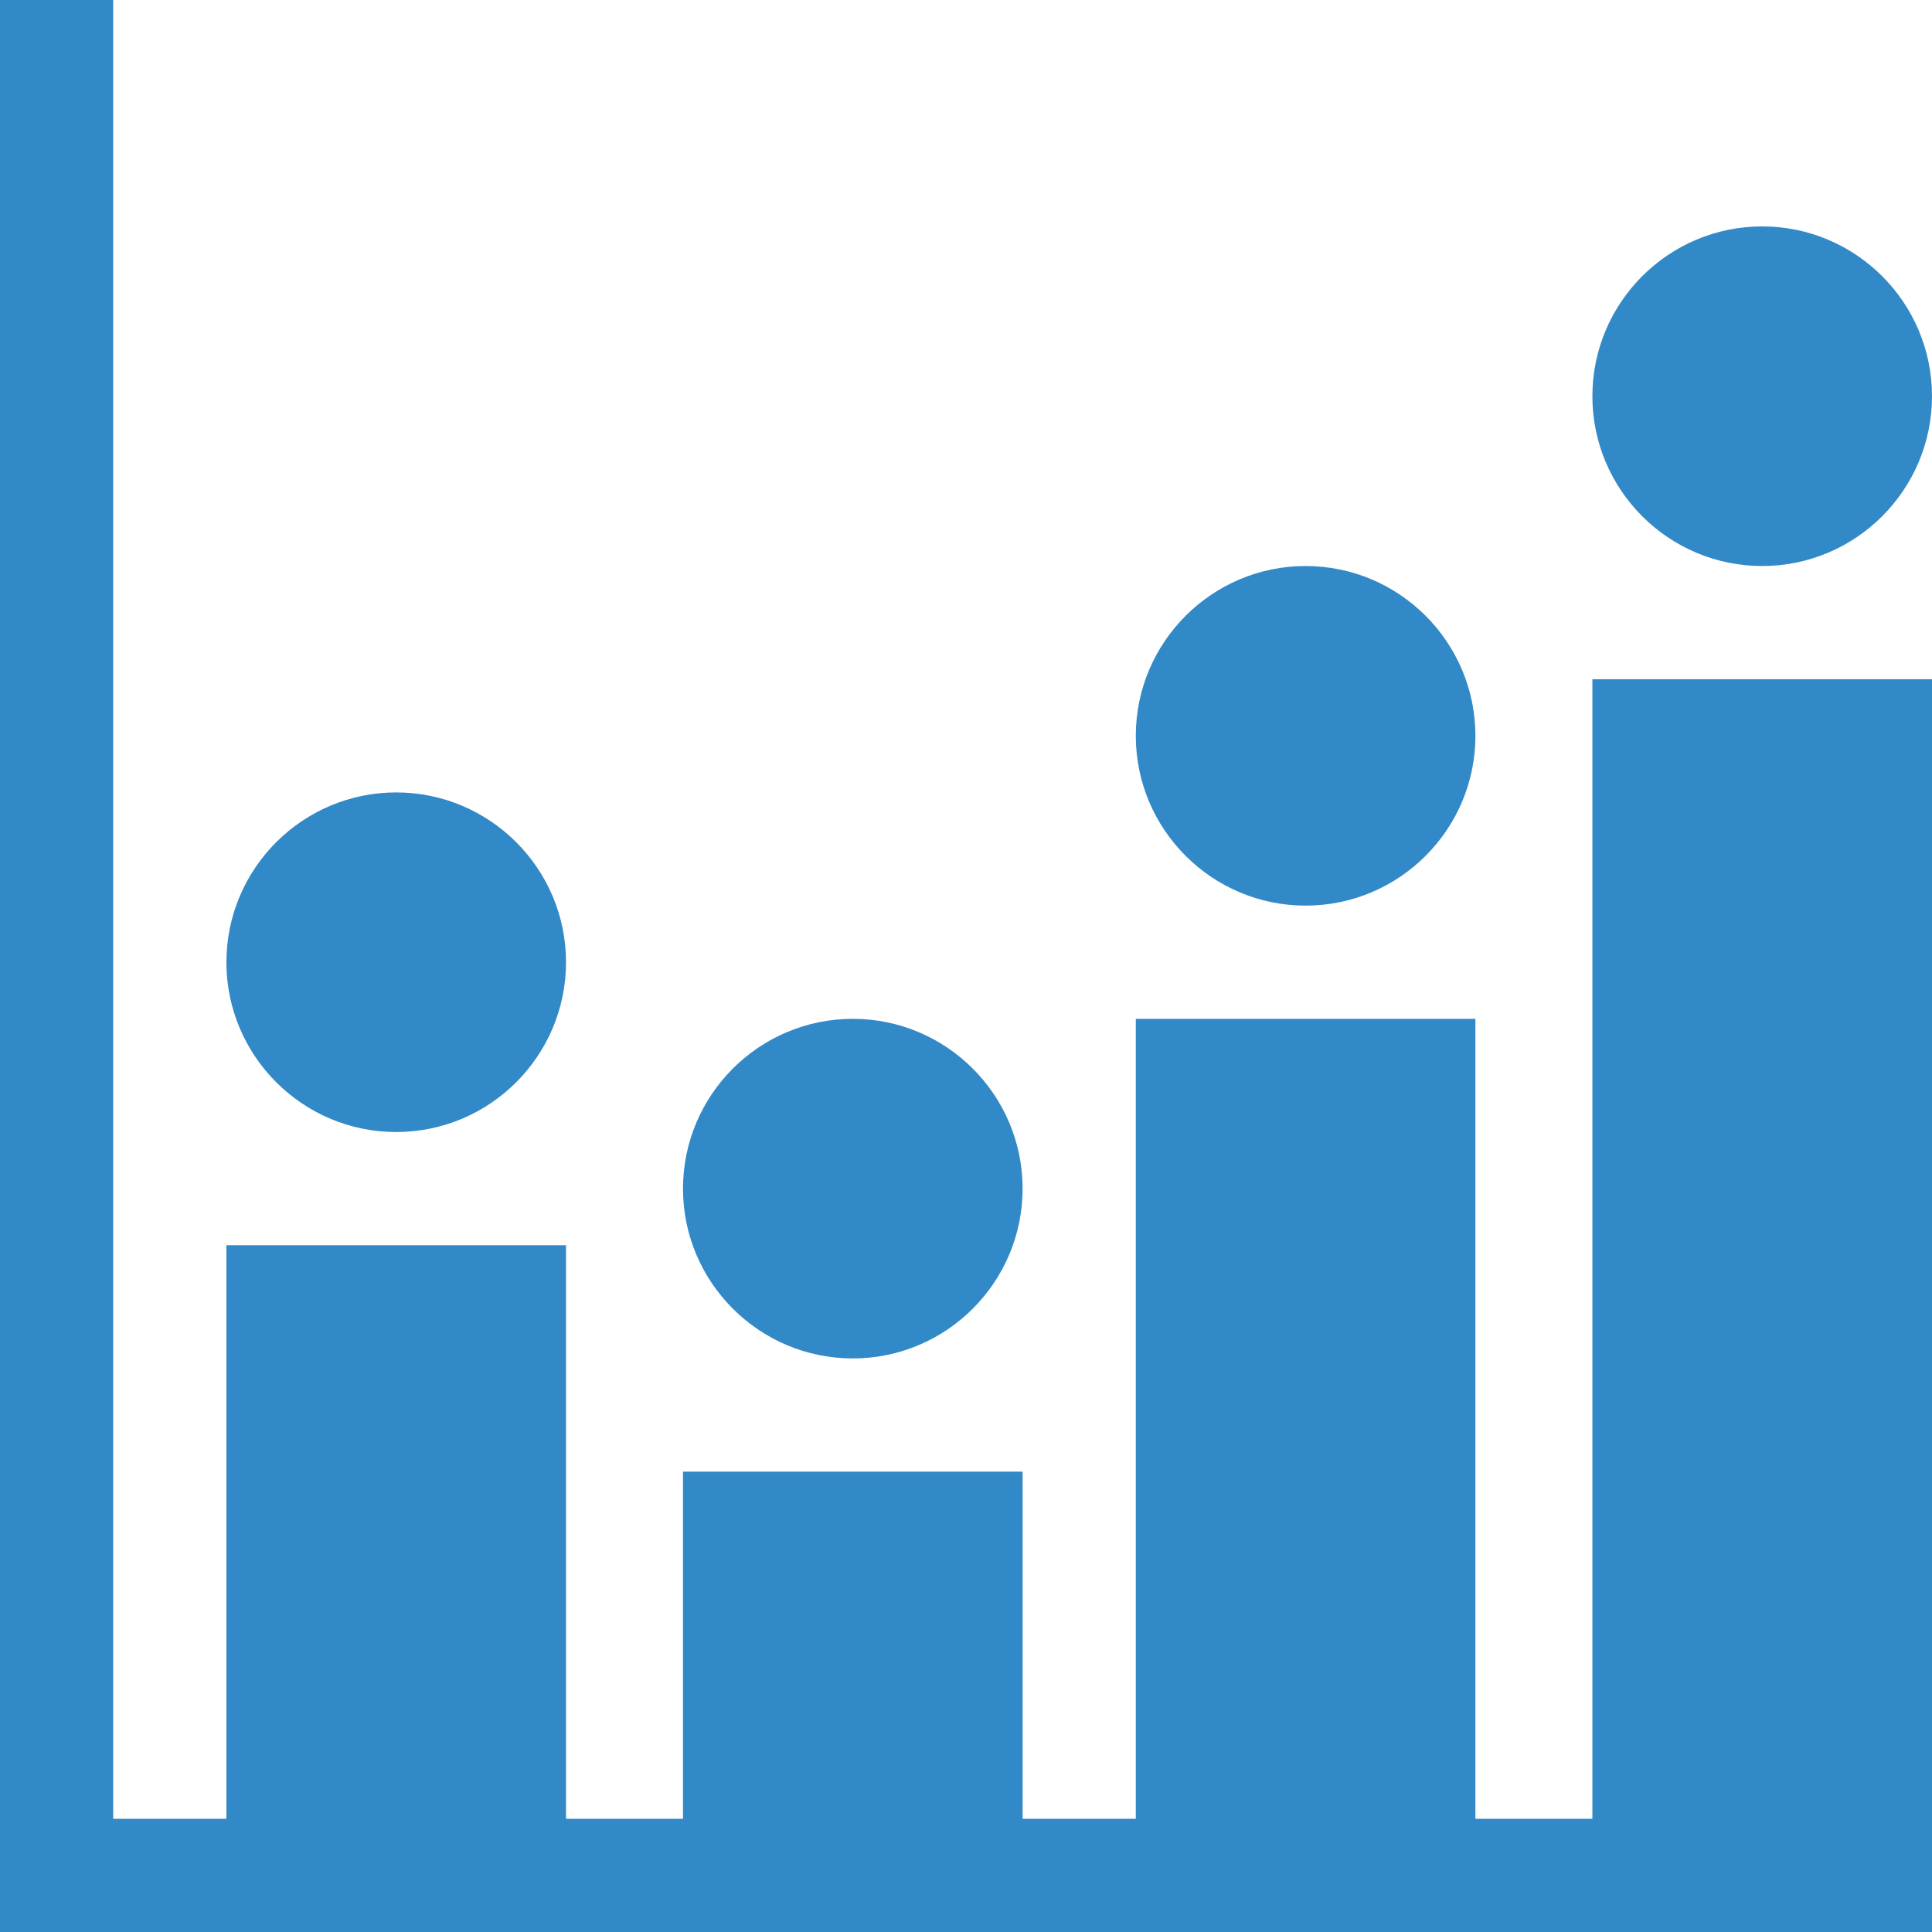 <?xml version="1.0"?>
<svg xmlns="http://www.w3.org/2000/svg" height="512px" viewBox="0 0 512 512" width="512px"><path d="m422 482h-31v-212h-90v212h-30v-92h-90v92h-31v-152h-90v152h-30v-482h-30v512h512v-332h-90zm0 0" fill="#3289c7"/><path d="m105 300c24.812 0 45-20.188 45-45s-20.188-45-45-45-45 20.188-45 45 20.188 45 45 45zm0 0" fill="#3289c7"/><path d="m226 360c24.812 0 45-20.188 45-45s-20.188-45-45-45-45 20.188-45 45 20.188 45 45 45zm0 0" fill="#3289c7"/><path d="m346 240c24.812 0 45-20.188 45-45s-20.188-45-45-45-45 20.188-45 45 20.188 45 45 45zm0 0" fill="#3289c7"/><path d="m467 60c-24.812 0-45 20.188-45 45s20.188 45 45 45 45-20.188 45-45-20.188-45-45-45zm0 0" fill="#3289c7"/></svg>
